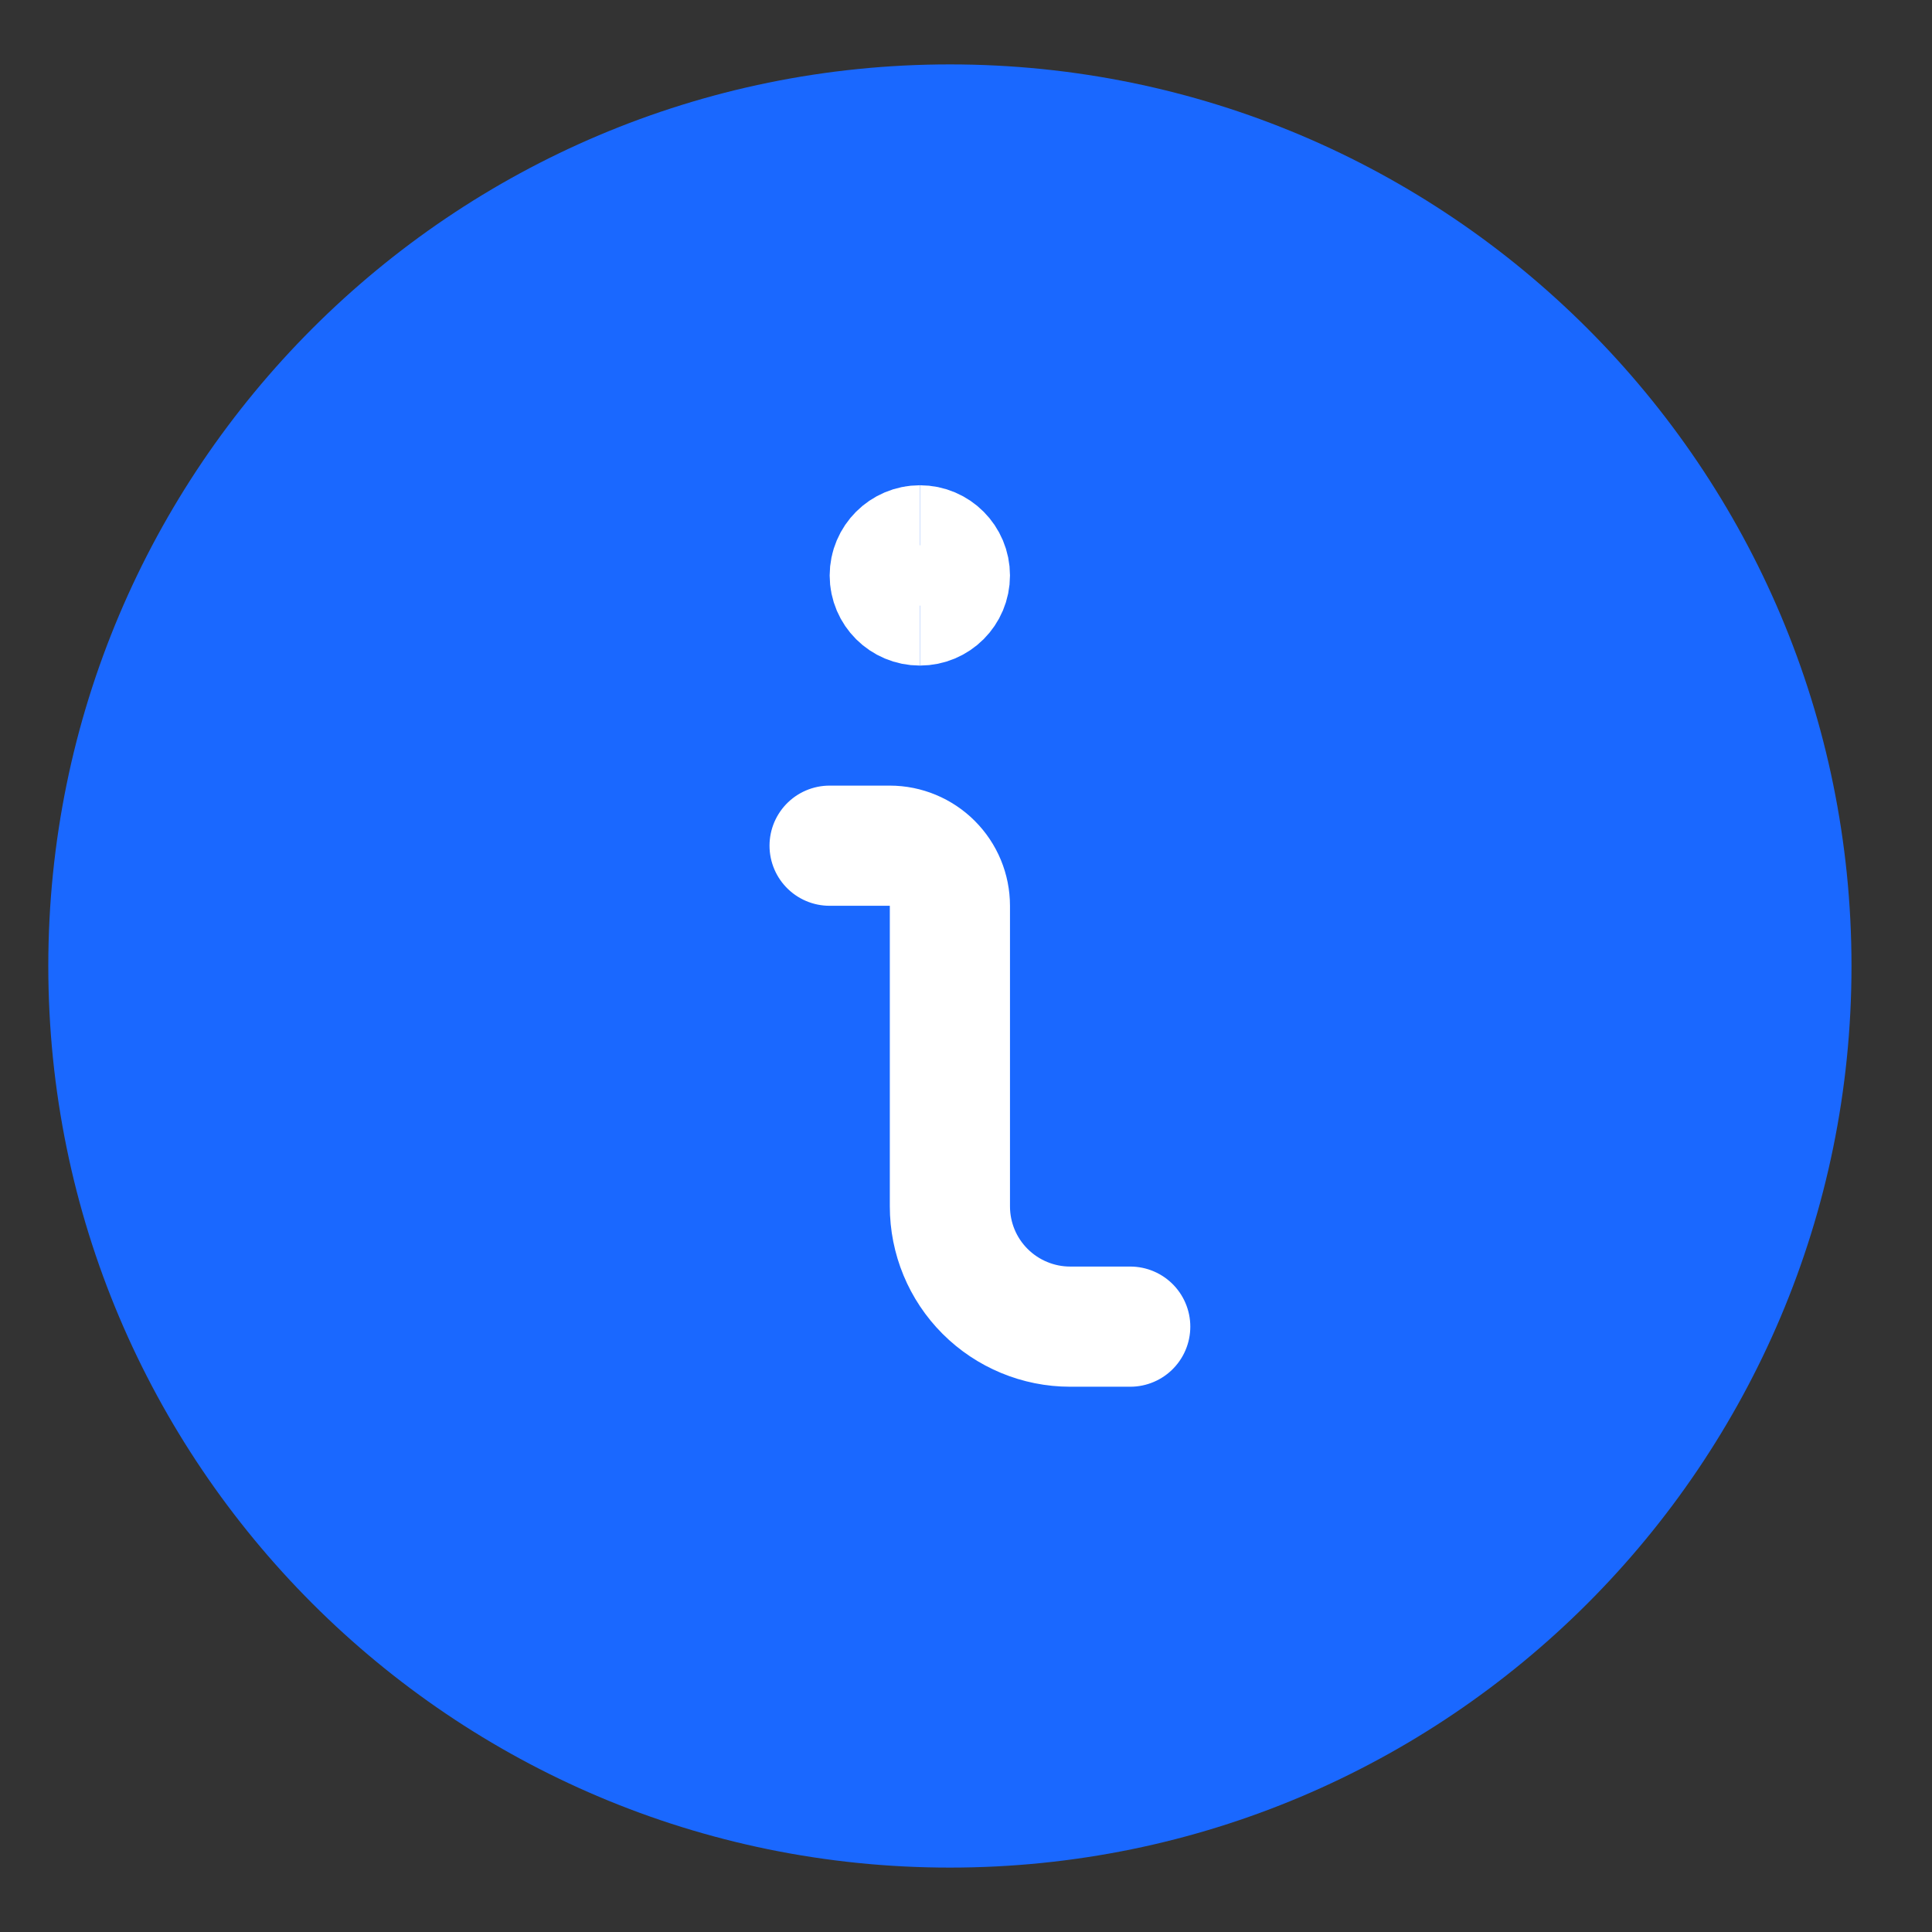 <svg width="15" height="15" viewBox="0 0 15 15" fill="none" xmlns="http://www.w3.org/2000/svg">
<rect x="0" y="0" width="15" height="15" fill="#333333" stroke="none"/>
<path d="M7.375 14.5C11.241 14.5 14.375 11.366 14.375 7.5C14.375 3.634 11.241 0.5 7.375 0.5C3.509 0.5 0.375 3.634 0.375 7.5C0.375 11.366 3.509 14.5 7.375 14.5Z" fill="#1A68FF"/>
<path d="M8.775 10.3H8.308C8.061 10.3 7.823 10.201 7.648 10.026C7.473 9.851 7.375 9.614 7.375 9.366V7.033C7.375 6.909 7.326 6.791 7.238 6.703C7.151 6.616 7.032 6.566 6.908 6.566H6.441" stroke="white" stroke-width="0.933" stroke-linecap="round" stroke-linejoin="round"/>
<path d="M7.142 4.701C7.013 4.701 6.908 4.597 6.908 4.468C6.908 4.339 7.013 4.234 7.142 4.234" stroke="white" stroke-width="0.933"/>
<path d="M7.142 4.701C7.271 4.701 7.375 4.597 7.375 4.468C7.375 4.339 7.271 4.234 7.142 4.234" stroke="white" stroke-width="0.933"/>
</svg>
